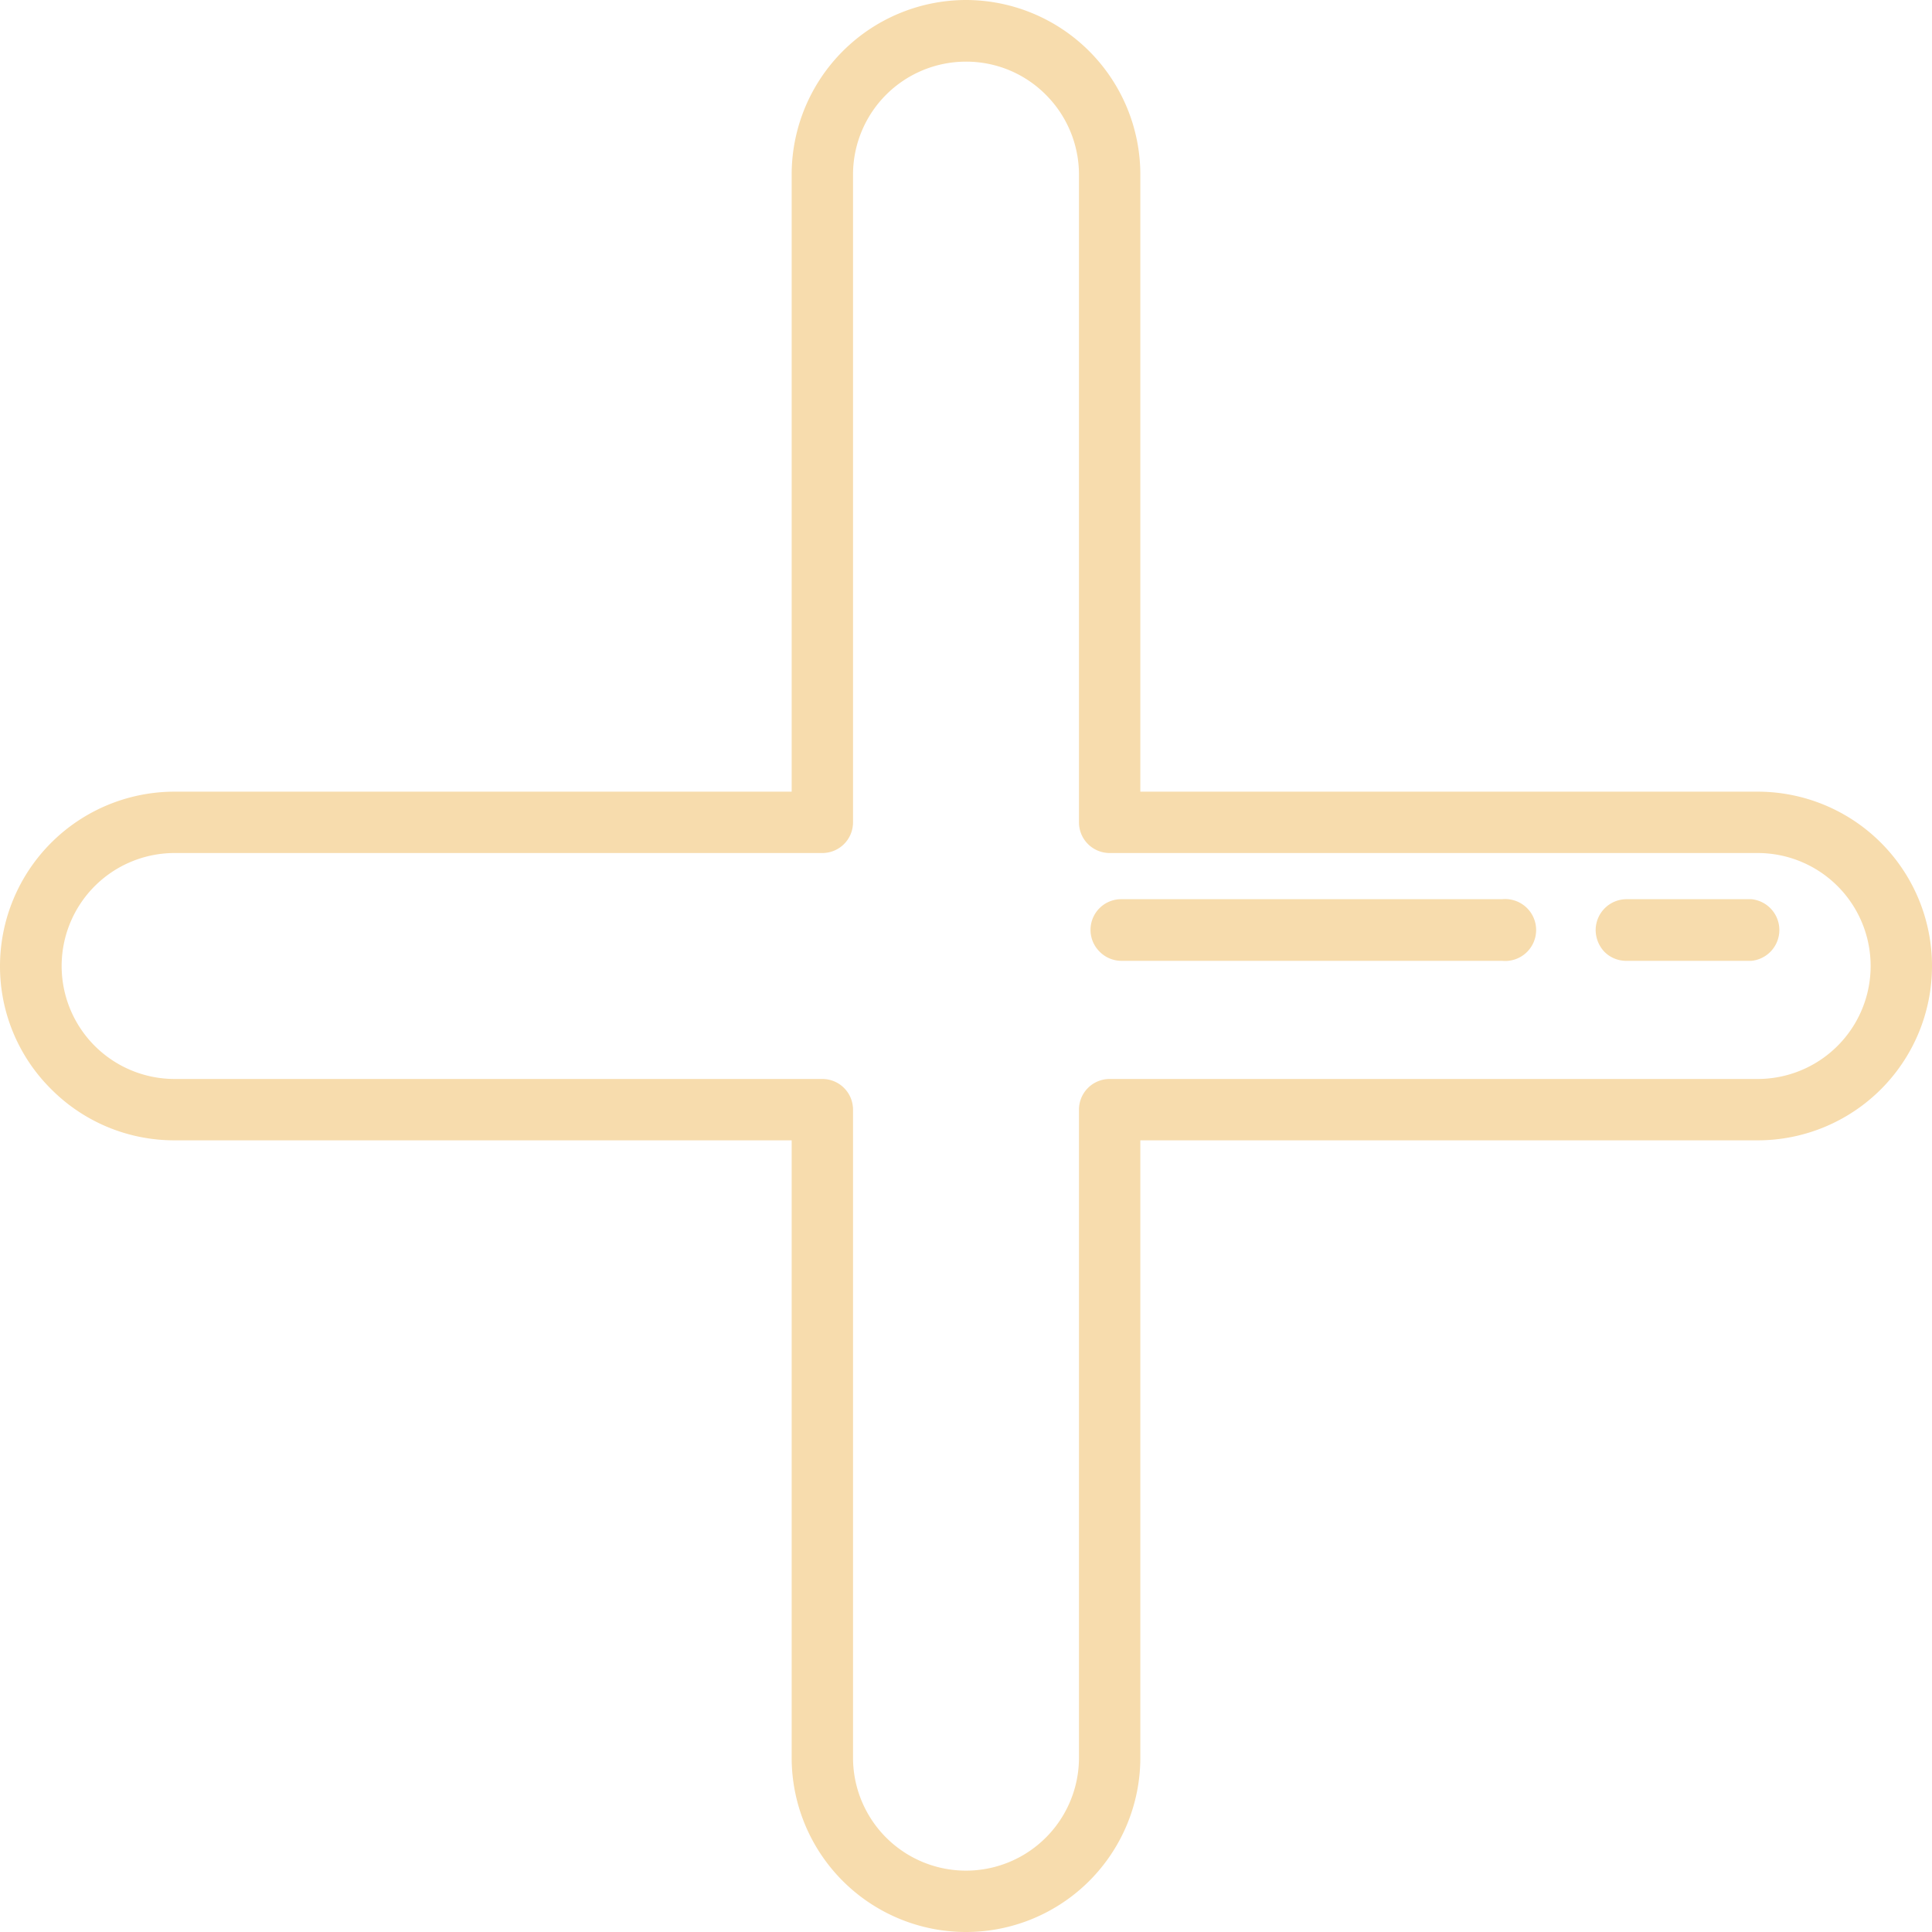 <?xml version="1.0" encoding="UTF-8"?> <svg xmlns="http://www.w3.org/2000/svg" id="Слой_1" data-name="Слой 1" viewBox="0 0 673.8 673.8"> <defs> <style> .cls-1 { fill: #f7dcad; } </style> </defs> <title>х</title> <g> <path class="cls-1" d="M-63,299a60.3,60.3,0,0,1-17.9-43,60.9,60.9,0,0,1,60.8-60.8H195.2V-20.1A60.9,60.9,0,0,1,256-80.9a60.9,60.9,0,0,1,60.8,60.8V195.2H532.1a60.8,60.8,0,0,1,0,121.6H316.8V532.1a60.8,60.8,0,0,1-121.6,0V316.8H-20.1A60.5,60.5,0,0,1-63,299ZM283.8-47.9A39.1,39.1,0,0,0,256-59.4a39.4,39.4,0,0,0-39.4,39.3v226a10.7,10.7,0,0,1-10.7,10.7h-226A39.4,39.4,0,0,0-59.4,256a39.4,39.4,0,0,0,39.3,39.4h226a10.7,10.7,0,0,1,10.7,10.7v226a39.4,39.4,0,0,0,78.8,0v-226a10.7,10.7,0,0,1,10.7-10.7h226a39.4,39.4,0,0,0,0-78.8h-226a10.7,10.7,0,0,1-10.7-10.7v-226A39.4,39.4,0,0,0,283.8-47.9Z" transform="translate(80.9 80.9)"></path> <path class="cls-1" d="M302.7,251.1a10.7,10.7,0,0,1,7.6-18.4H443a10.8,10.8,0,1,1,0,21.5H310.3A10.7,10.7,0,0,1,302.7,251.1Z" transform="translate(80.9 80.9)"></path> <path class="cls-1" d="M478.7,251.1a11.1,11.1,0,0,1-3.1-7.6,10.8,10.8,0,0,1,10.7-10.8h43.6a10.8,10.8,0,0,1,0,21.5H486.3A10.7,10.7,0,0,1,478.7,251.1Z" transform="translate(80.9 80.9)"></path> </g> </svg> 